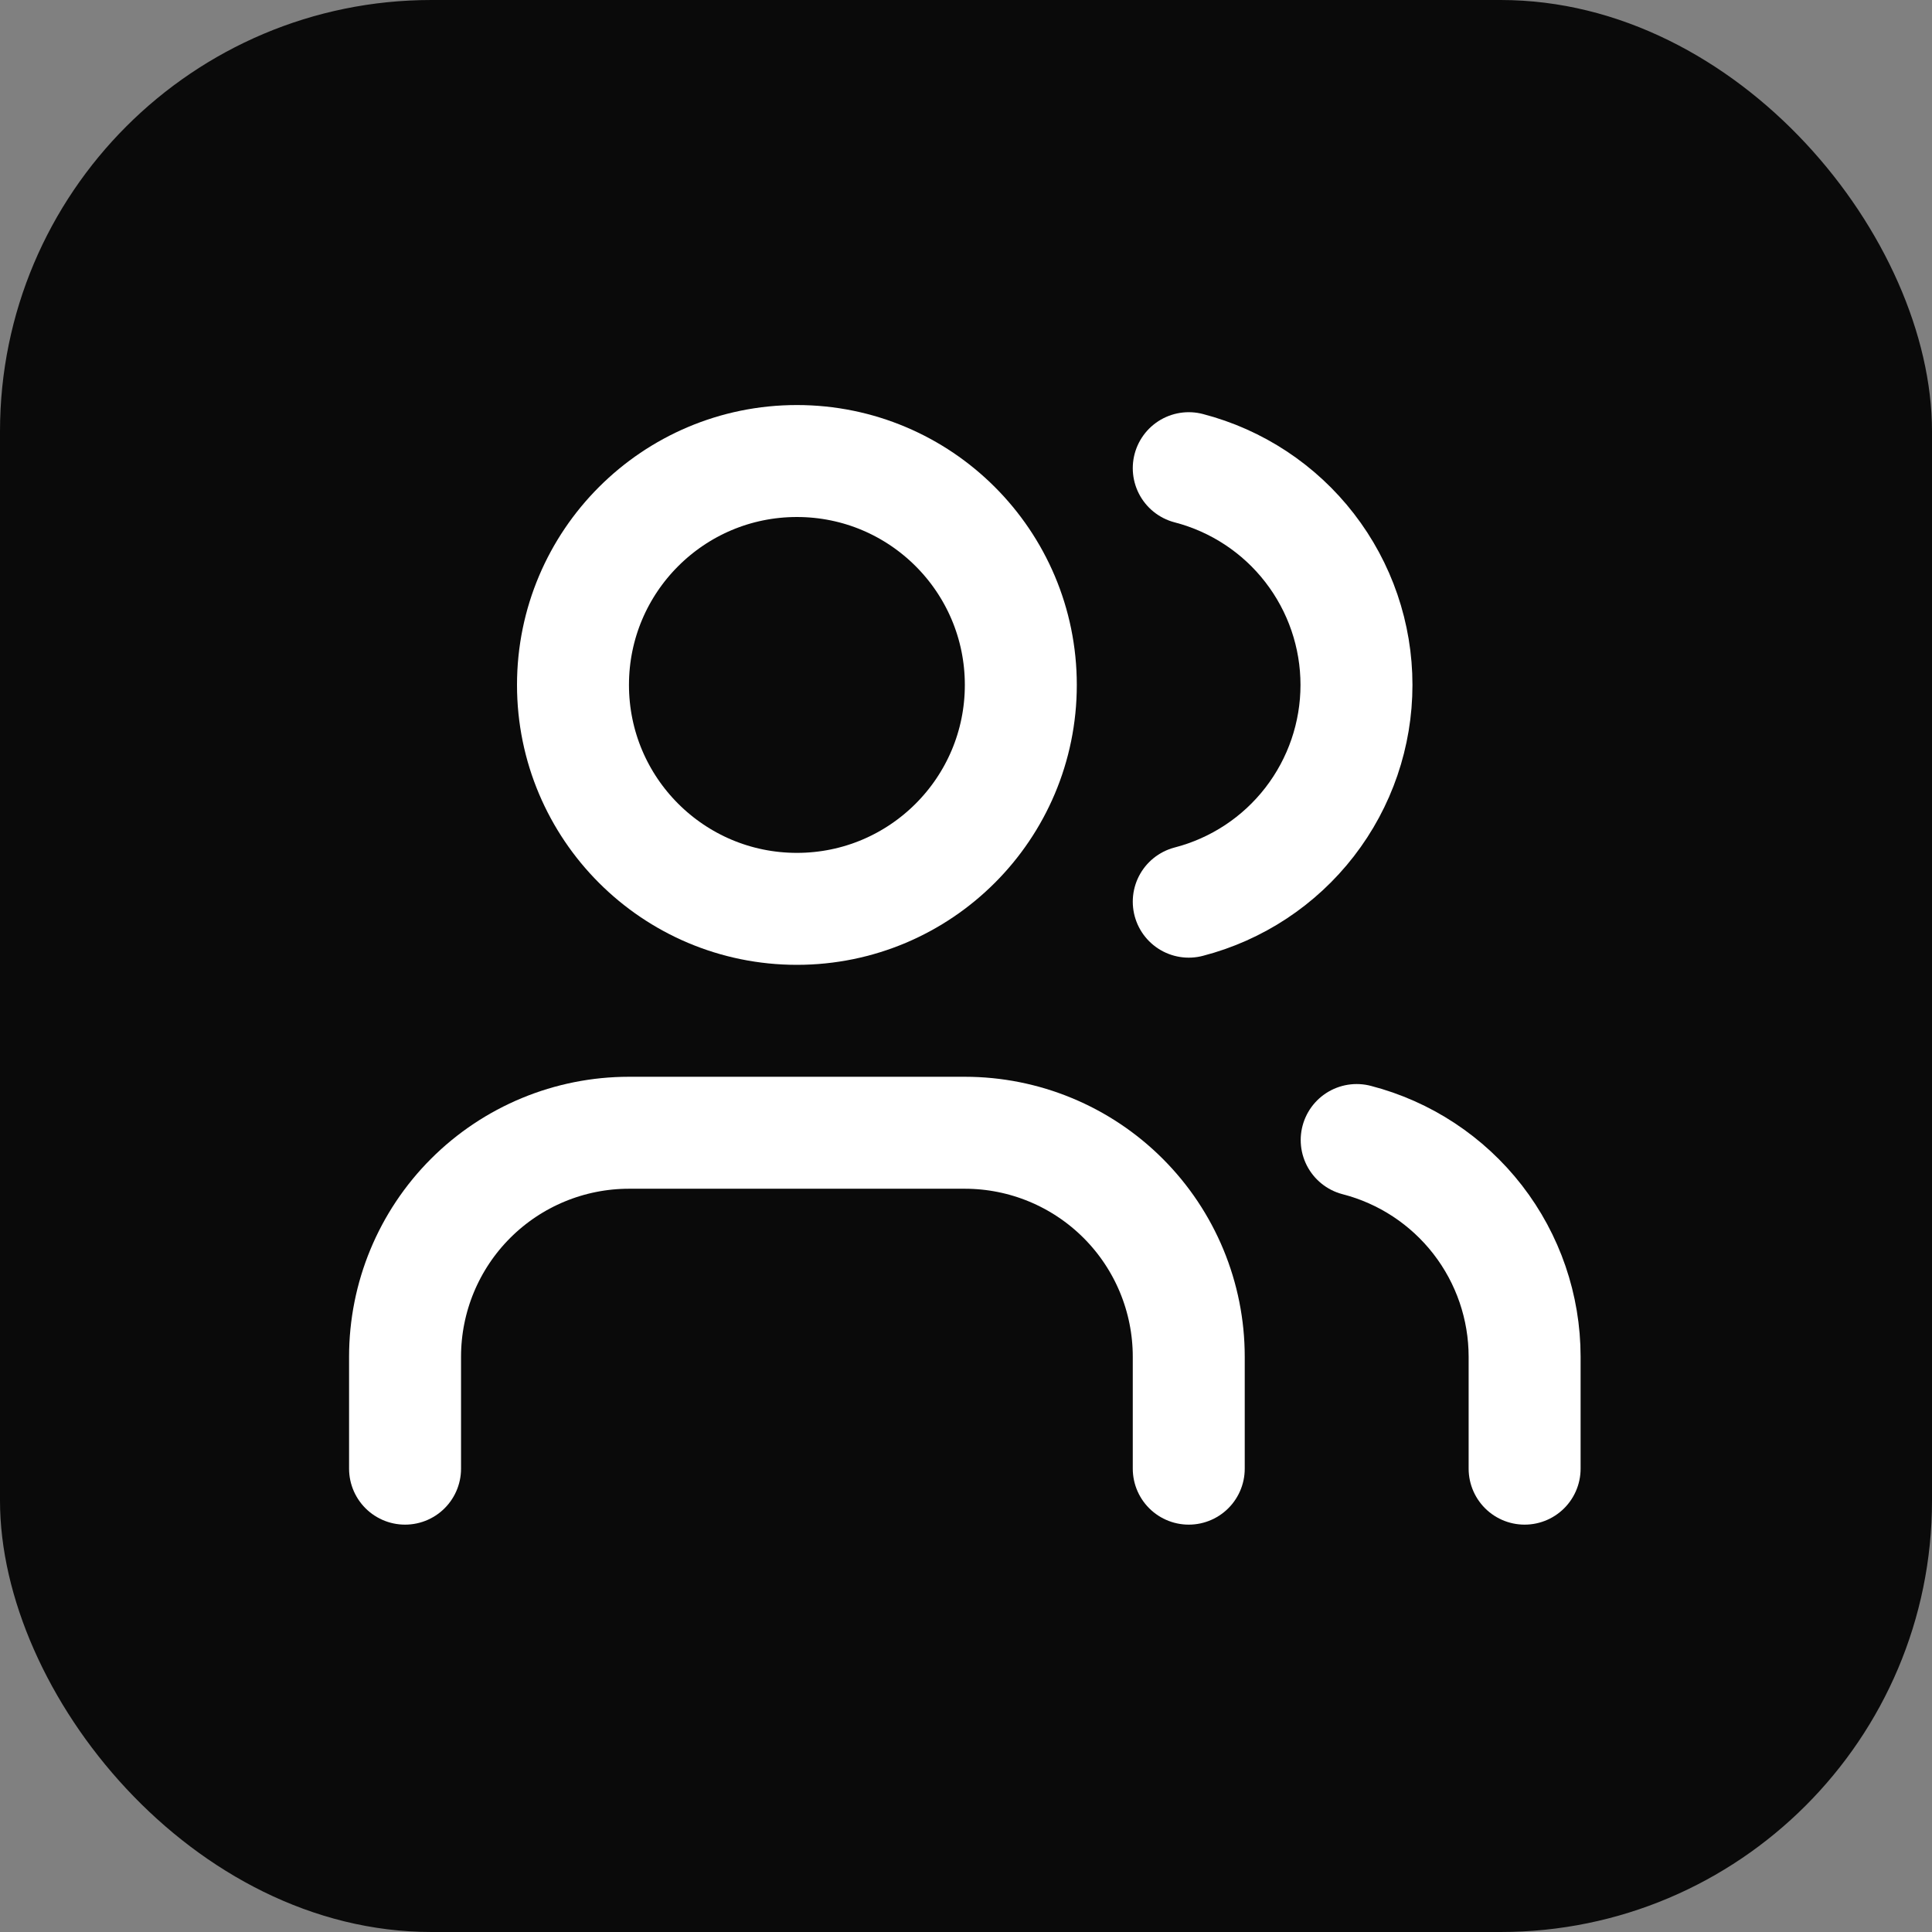<svg width="64" height="64" viewBox="0 0 64 64" fill="none" xmlns="http://www.w3.org/2000/svg">
<rect x="0" y="0" width="64" height="64" fill="#808080" stroke="none"/>
<rect width="64" height="64" rx="14.291" fill="#0A0A0A"/>
<path d="M39.379 48.651V44.942C39.379 42.974 38.597 41.088 37.206 39.697C35.815 38.306 33.928 37.524 31.961 37.524H20.835C18.868 37.524 16.981 38.306 15.59 39.697C14.199 41.088 13.418 42.974 13.418 44.942V48.651" stroke="white" stroke-width="3.709" stroke-linecap="round" stroke-linejoin="round"/>
<path d="M39.379 15.509C40.969 15.922 42.378 16.85 43.383 18.15C44.389 19.45 44.935 21.046 44.935 22.689C44.935 24.332 44.389 25.929 43.383 27.229C42.378 28.528 40.969 29.457 39.379 29.869" stroke="white" stroke-width="3.709" stroke-linecap="round" stroke-linejoin="round"/>
<path d="M50.505 48.651V44.942C50.504 43.298 49.957 41.702 48.95 40.403C47.943 39.104 46.533 38.176 44.942 37.765" stroke="white" stroke-width="3.709" stroke-linecap="round" stroke-linejoin="round"/>
<path d="M26.398 30.107C30.495 30.107 33.816 26.786 33.816 22.689C33.816 18.593 30.495 15.272 26.398 15.272C22.302 15.272 18.981 18.593 18.981 22.689C18.981 26.786 22.302 30.107 26.398 30.107Z" stroke="white" stroke-width="3.709" stroke-linecap="round" stroke-linejoin="round"/>
</svg>
